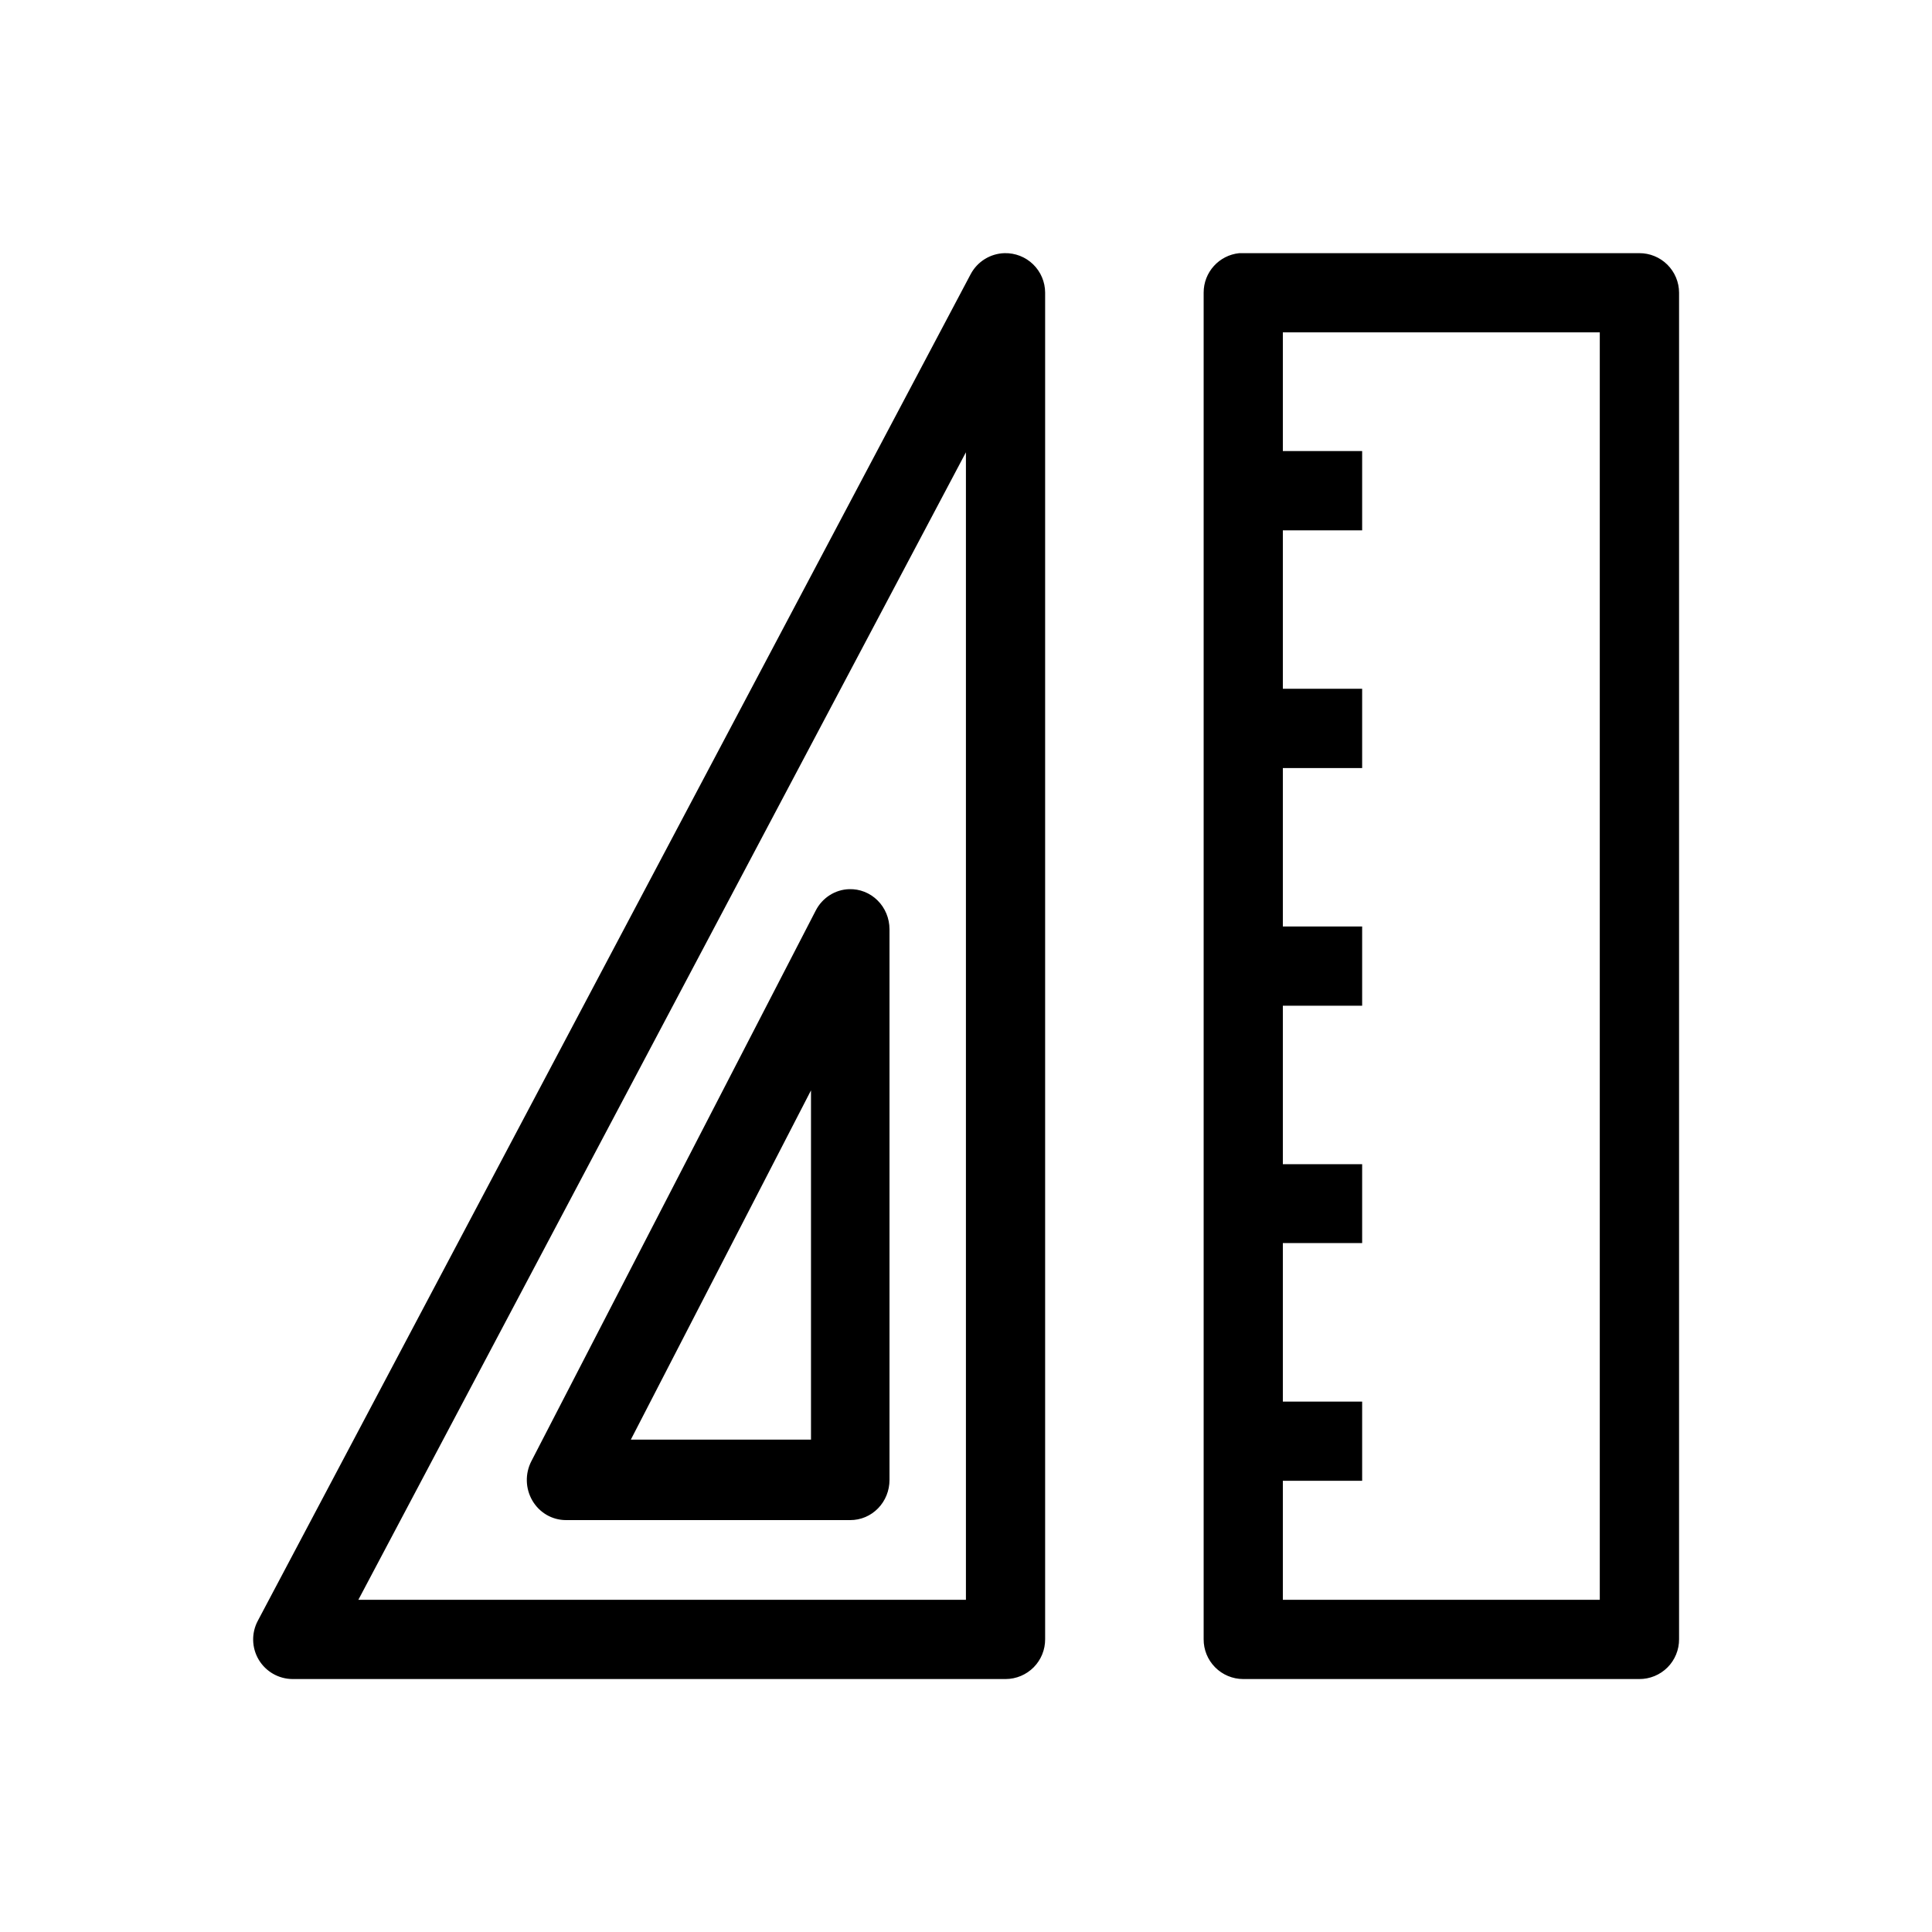 <?xml version="1.0" encoding="UTF-8"?>
<!-- Uploaded to: ICON Repo, www.svgrepo.com, Generator: ICON Repo Mixer Tools -->
<svg fill="#000000" width="800px" height="800px" version="1.1" viewBox="144 144 512 512" xmlns="http://www.w3.org/2000/svg">
 <path d="m410.21 211.09c-3.777 0.105-7.207 2.238-8.977 5.578l-188.91 356.86c-1.73 3.246-1.637 7.164 0.25 10.324 1.891 3.16 5.293 5.098 8.977 5.113h188.97c2.785-0.012 5.453-1.133 7.418-3.113 1.961-1.98 3.051-4.656 3.035-7.445v-356.86c-0.008-2.824-1.156-5.523-3.18-7.492-2.027-1.969-4.758-3.035-7.582-2.965zm62.219 0c-5.371 0.539-9.457 5.059-9.449 10.457v356.86c-0.02 2.789 1.074 5.465 3.035 7.445 1.961 1.98 4.629 3.102 7.418 3.113h104.98c2.805 0.016 5.5-1.09 7.484-3.074s3.09-4.68 3.074-7.484v-356.86c-0.012-2.789-1.133-5.457-3.113-7.418-1.98-1.961-4.656-3.055-7.445-3.039h-104.98c-0.336-0.016-0.668-0.016-1.004 0zm11.539 20.992h83.992v335.88h-83.992v-31.531h21.016v-20.992h-21.016v-42.004h21.016v-20.91h-21.016v-42.004h21.016v-20.992h-21.016v-41.984h21.016v-21.012h-21.016v-41.984h21.016v-21.012h-21.016zm-83.988 31.777v304.1h-161.01zm-30.953 115.78c-3.719 0.117-7.09 2.269-8.836 5.641l-75.379 145.96c-1.695 3.293-1.59 7.258 0.281 10.449 1.867 3.191 5.231 5.144 8.863 5.152h75.379c2.758 0.008 5.406-1.113 7.356-3.113 1.953-2 3.043-4.715 3.035-7.547v-145.94c-0.008-2.875-1.148-5.625-3.164-7.621-2.016-2-4.734-3.074-7.535-2.981zm-10.105 53.32v92.559h-47.746z"/>
</svg>